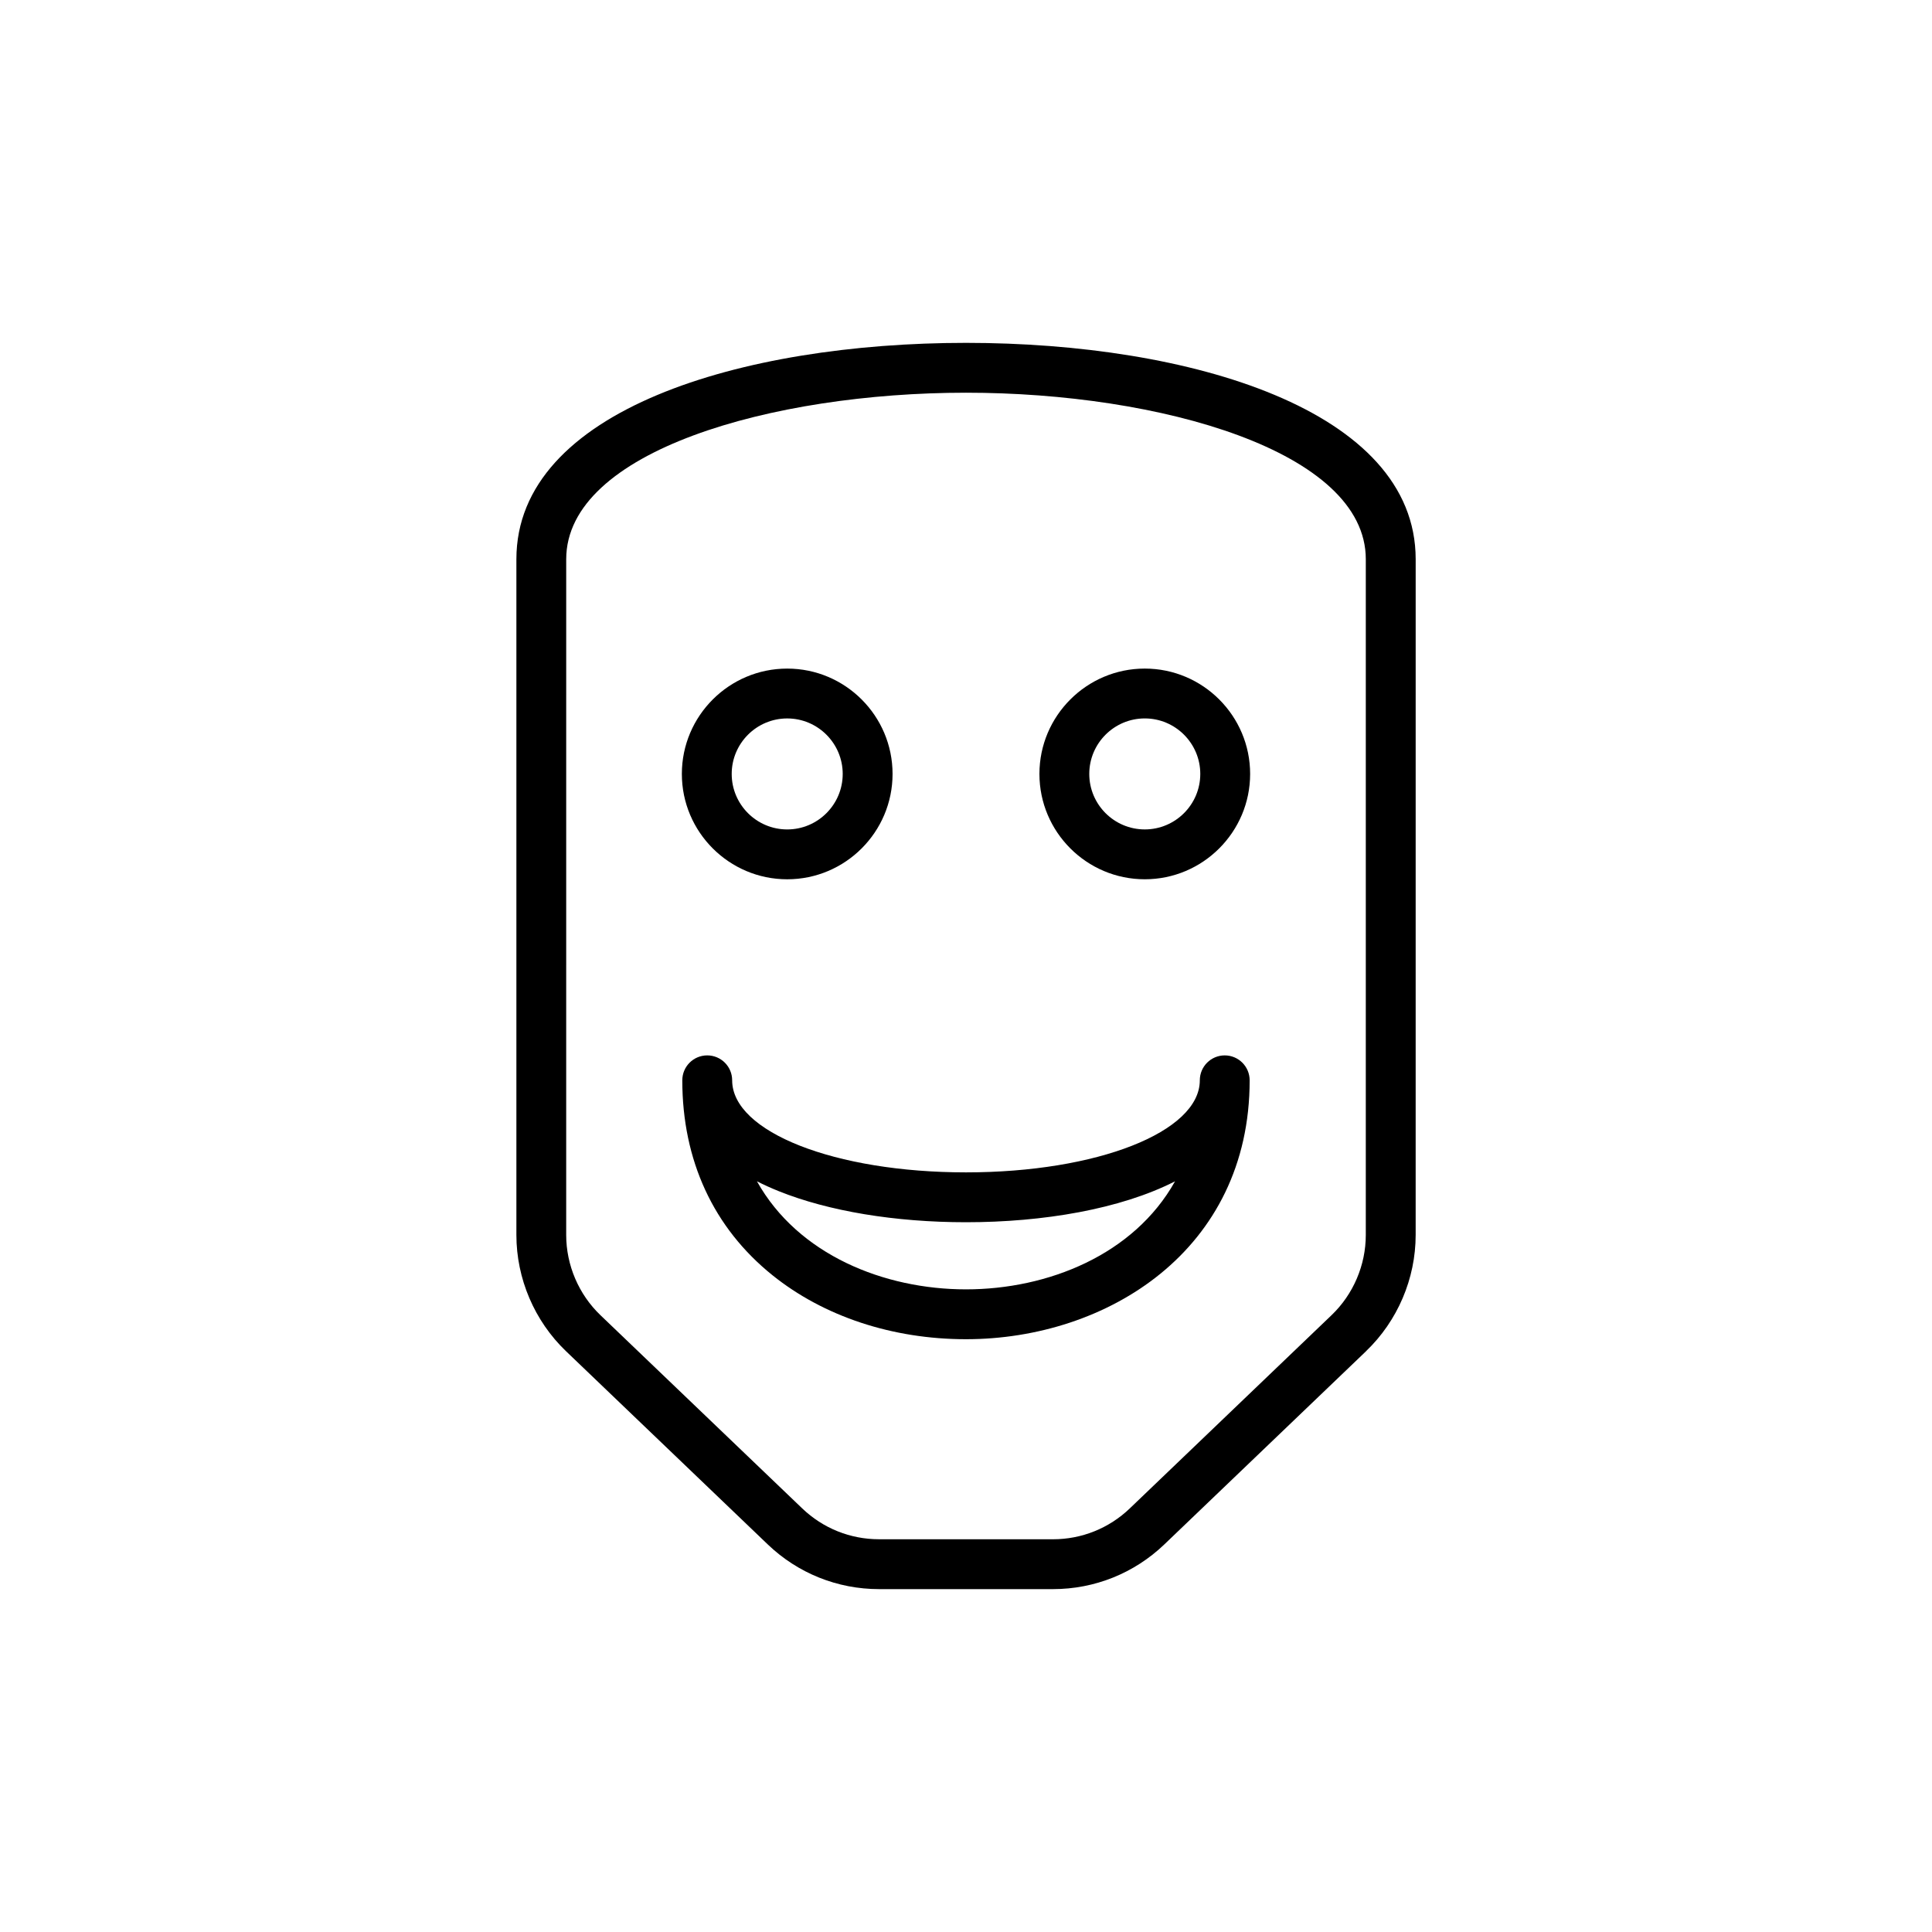 <?xml version="1.0" encoding="UTF-8"?>
<!-- Uploaded to: SVG Repo, www.svgrepo.com, Generator: SVG Repo Mixer Tools -->
<svg fill="#000000" width="800px" height="800px" version="1.1" viewBox="144 144 512 512" xmlns="http://www.w3.org/2000/svg">
 <g>
  <path d="m506.02 502.07c8.352-8 13.145-19.223 13.145-30.789l0.004-179.08c0-39.605-59.848-57.34-119.16-57.34-59.312 0-119.16 17.734-119.16 57.34v179.08c0 11.566 4.789 22.789 13.145 30.797l53.48 51.219c7.977 7.633 18.449 11.836 29.488 11.836h46.098c11.039 0 21.508-4.207 29.488-11.836l53.48-51.219v-0.008zm-0.07-30.789c0 7.981-3.305 15.727-9.074 21.25l-53.477 51.219c-5.504 5.269-12.734 8.172-20.352 8.172l-46.094-0.004c-7.621 0-14.848-2.902-20.352-8.172l-53.48-51.211c-5.766-5.527-9.074-13.273-9.074-21.254l0.004-179.08c0-28.66 54.59-44.129 105.95-44.129s105.95 15.469 105.95 44.129z"/>
  <path d="m468.57 423.69c-3.648 0-6.606 2.953-6.606 6.606 0 13.684-27.219 24.395-61.969 24.395-34.746 0-61.965-10.715-61.965-24.395 0-3.652-2.957-6.606-6.606-6.606-3.648 0-6.606 2.953-6.606 6.606v0.02c0.004 21.215 8.266 39.07 23.895 51.633 13.605 10.934 31.816 16.957 51.281 16.957 37.359 0 75.18-23.562 75.18-68.609-0.004-3.652-2.961-6.606-6.606-6.606zm-68.574 62.004c-21.641 0-44.48-9.113-55.398-28.641 1.773 0.91 3.703 1.781 5.793 2.625 13.203 5.301 30.816 8.227 49.605 8.227 20.434 0 40.969-3.469 55.402-10.844-10.922 19.52-33.762 28.633-55.402 28.633z"/>
  <path d="m447.38 321.18c-15.395 0-27.922 12.527-27.922 27.918s12.527 27.918 27.922 27.918c15.395 0 27.918-12.527 27.918-27.918s-12.523-27.918-27.918-27.918zm0 42.625c-8.113 0-14.711-6.598-14.711-14.707s6.598-14.707 14.711-14.707c8.109 0 14.707 6.598 14.707 14.707s-6.602 14.707-14.707 14.707z"/>
  <path d="m352.62 377.02c15.395 0 27.918-12.527 27.918-27.918s-12.523-27.918-27.918-27.918c-15.395 0-27.922 12.527-27.922 27.918s12.527 27.918 27.922 27.918zm0-42.625c8.109 0 14.707 6.598 14.707 14.707s-6.598 14.707-14.707 14.707c-8.113 0-14.711-6.598-14.711-14.707s6.598-14.707 14.711-14.707z"/>
 </g>
</svg>